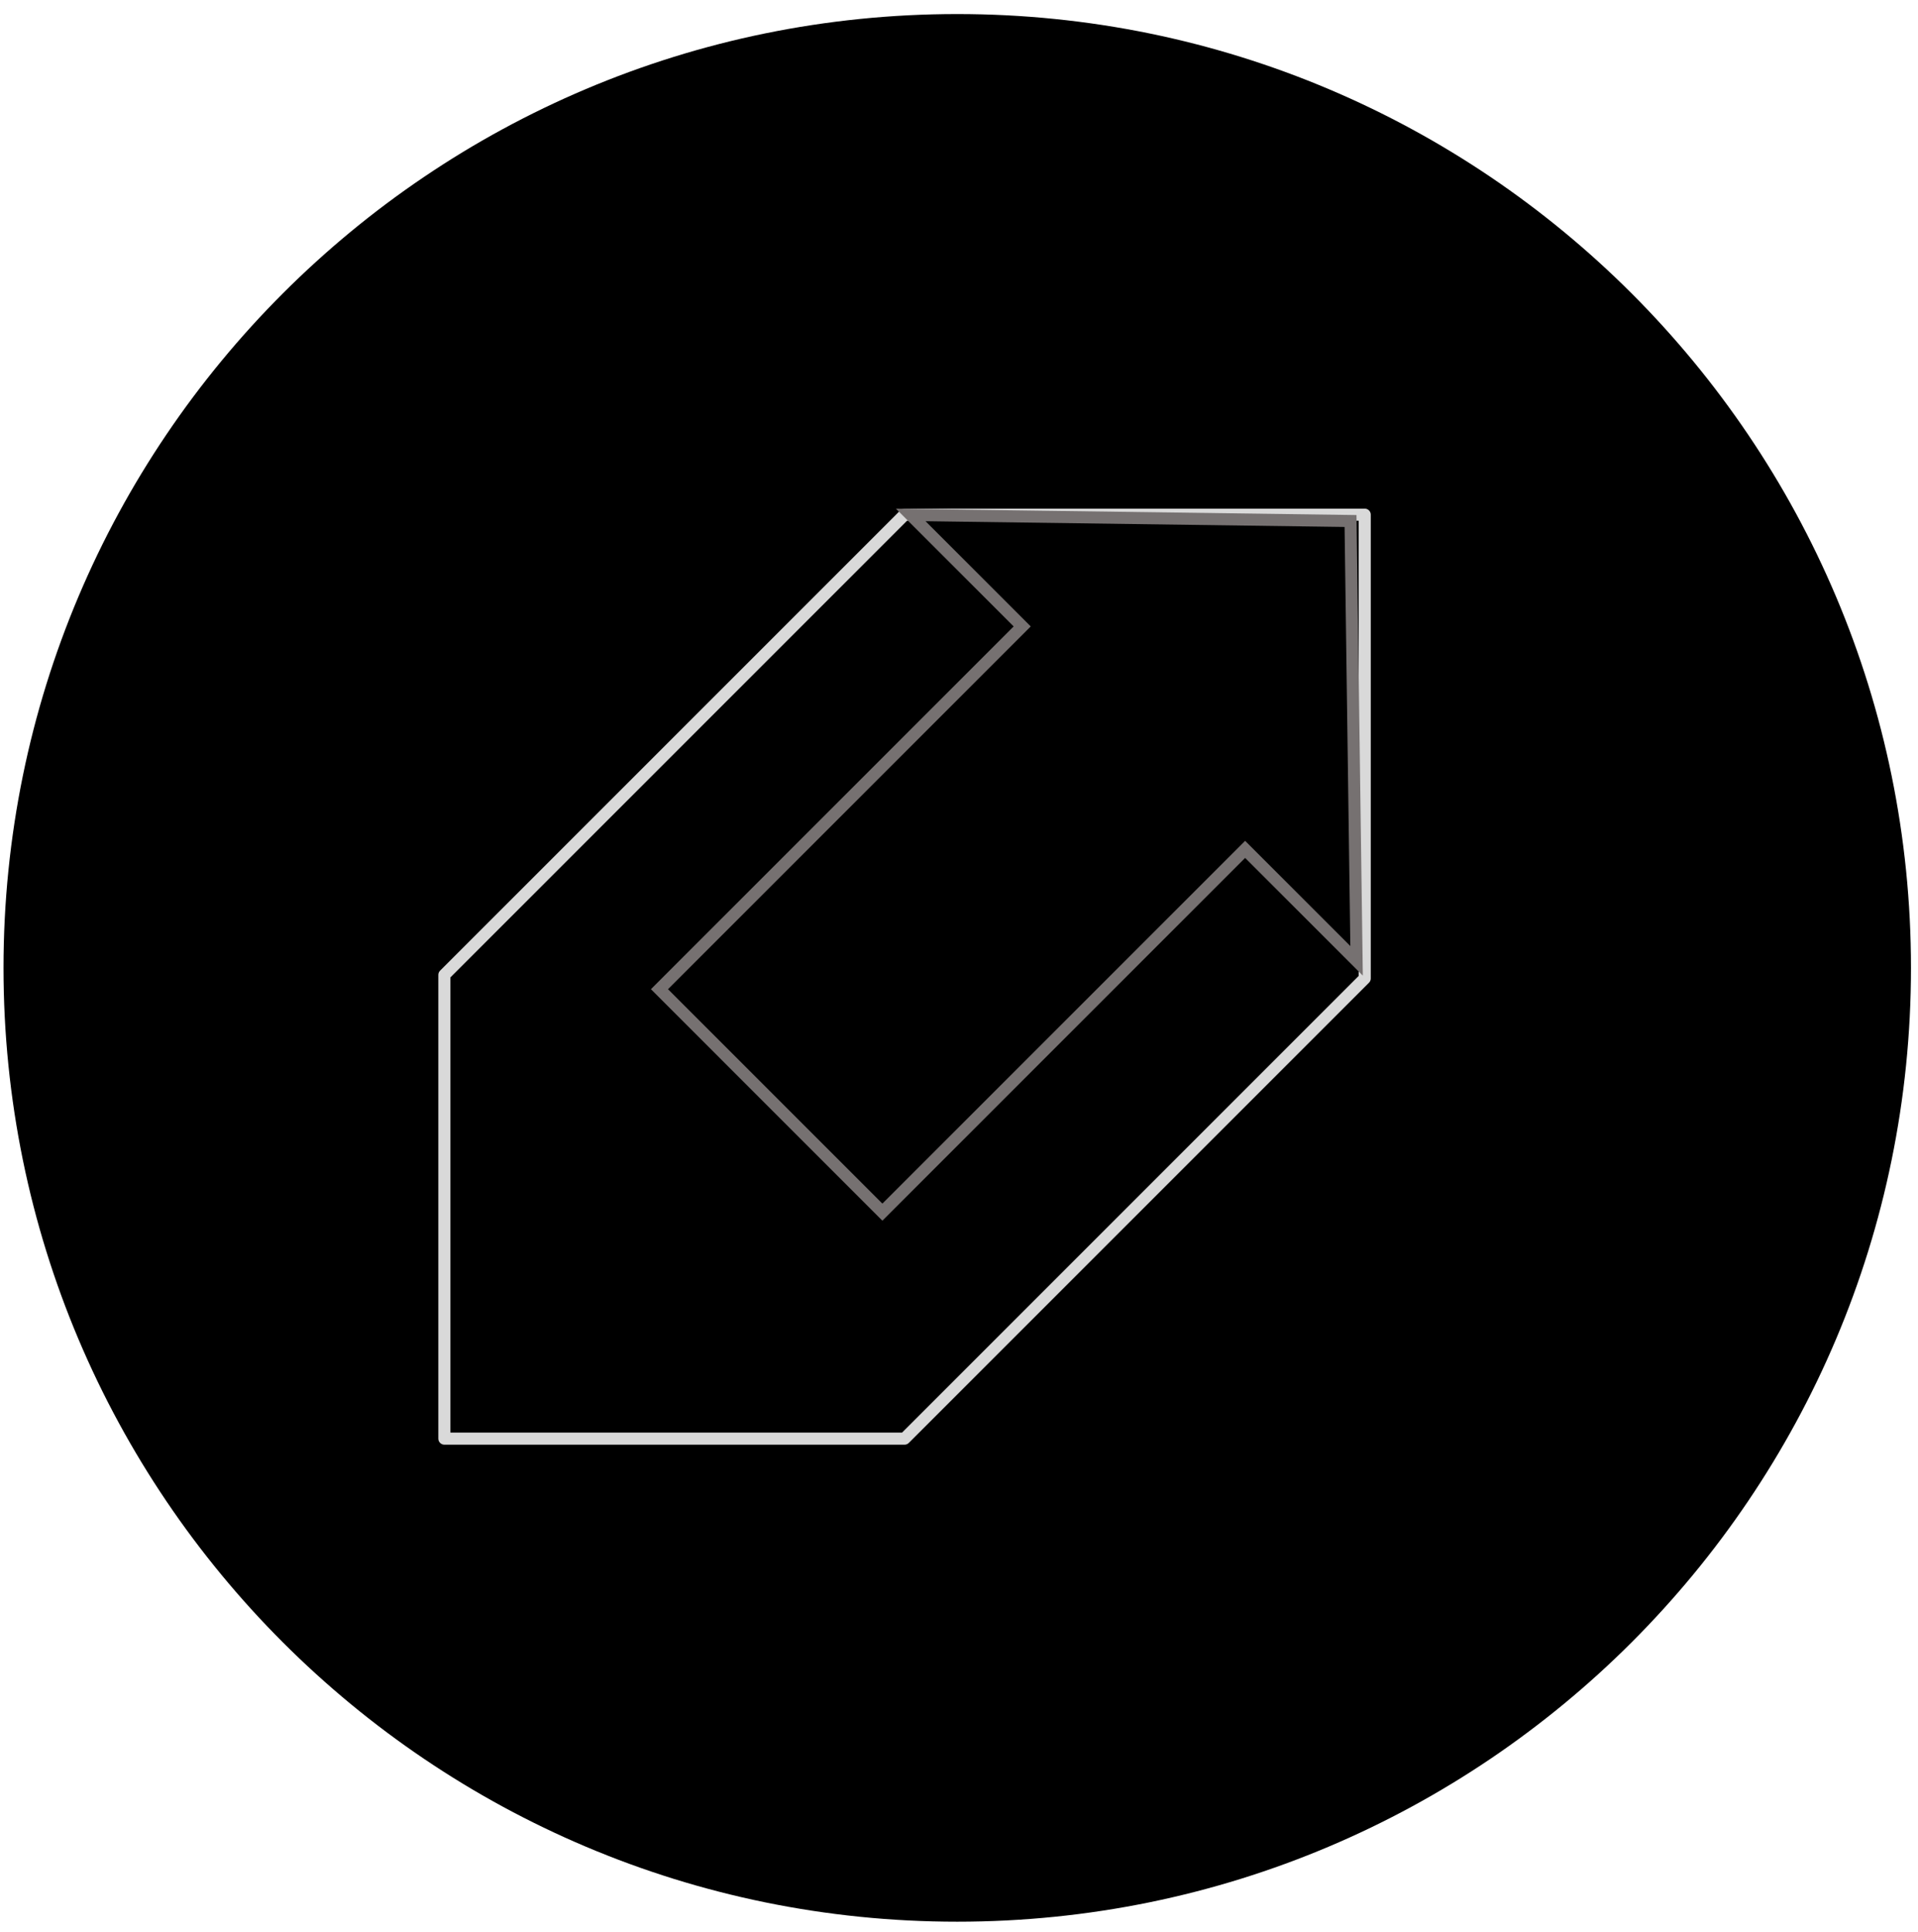 <svg width="546" height="550" xmlns="http://www.w3.org/2000/svg" xmlns:xlink="http://www.w3.org/1999/xlink" xml:space="preserve" overflow="hidden"><defs><clipPath id="clip0"><rect x="2222" y="1782" width="546" height="550"/></clipPath></defs><g clip-path="url(#clip0)" transform="translate(-2222 -1782)"><path d="M2223 2057.5C2223 1907.55 2344.55 1786 2494.5 1786 2644.45 1786 2766 1907.55 2766 2057.5 2766 2207.45 2644.45 2329 2494.5 2329 2344.55 2329 2223 2207.45 2223 2057.5Z" fill="#000000" fill-rule="evenodd" fill-opacity="1"/><path d="M2479.5 1928.5 2610.5 1928.5 2610.5 2060.5 2479.5 2191.5 2348.5 2191.5 2348.5 2059.5Z" stroke="#D9D9D9" stroke-width="3.438" stroke-linecap="round" stroke-linejoin="round" stroke-miterlimit="10" stroke-opacity="1" fill="none" fill-rule="evenodd"/><path d="M2606.46 1930.3 2608.18 2055.5 2576.45 2023.77 2473.19 2127.03 2409.73 2063.57 2512.99 1960.31 2481.26 1928.58Z" stroke="#767171" stroke-width="3.438" stroke-linecap="butt" stroke-linejoin="miter" stroke-miterlimit="8" stroke-opacity="1" fill="none" fill-rule="evenodd"/></g></svg>